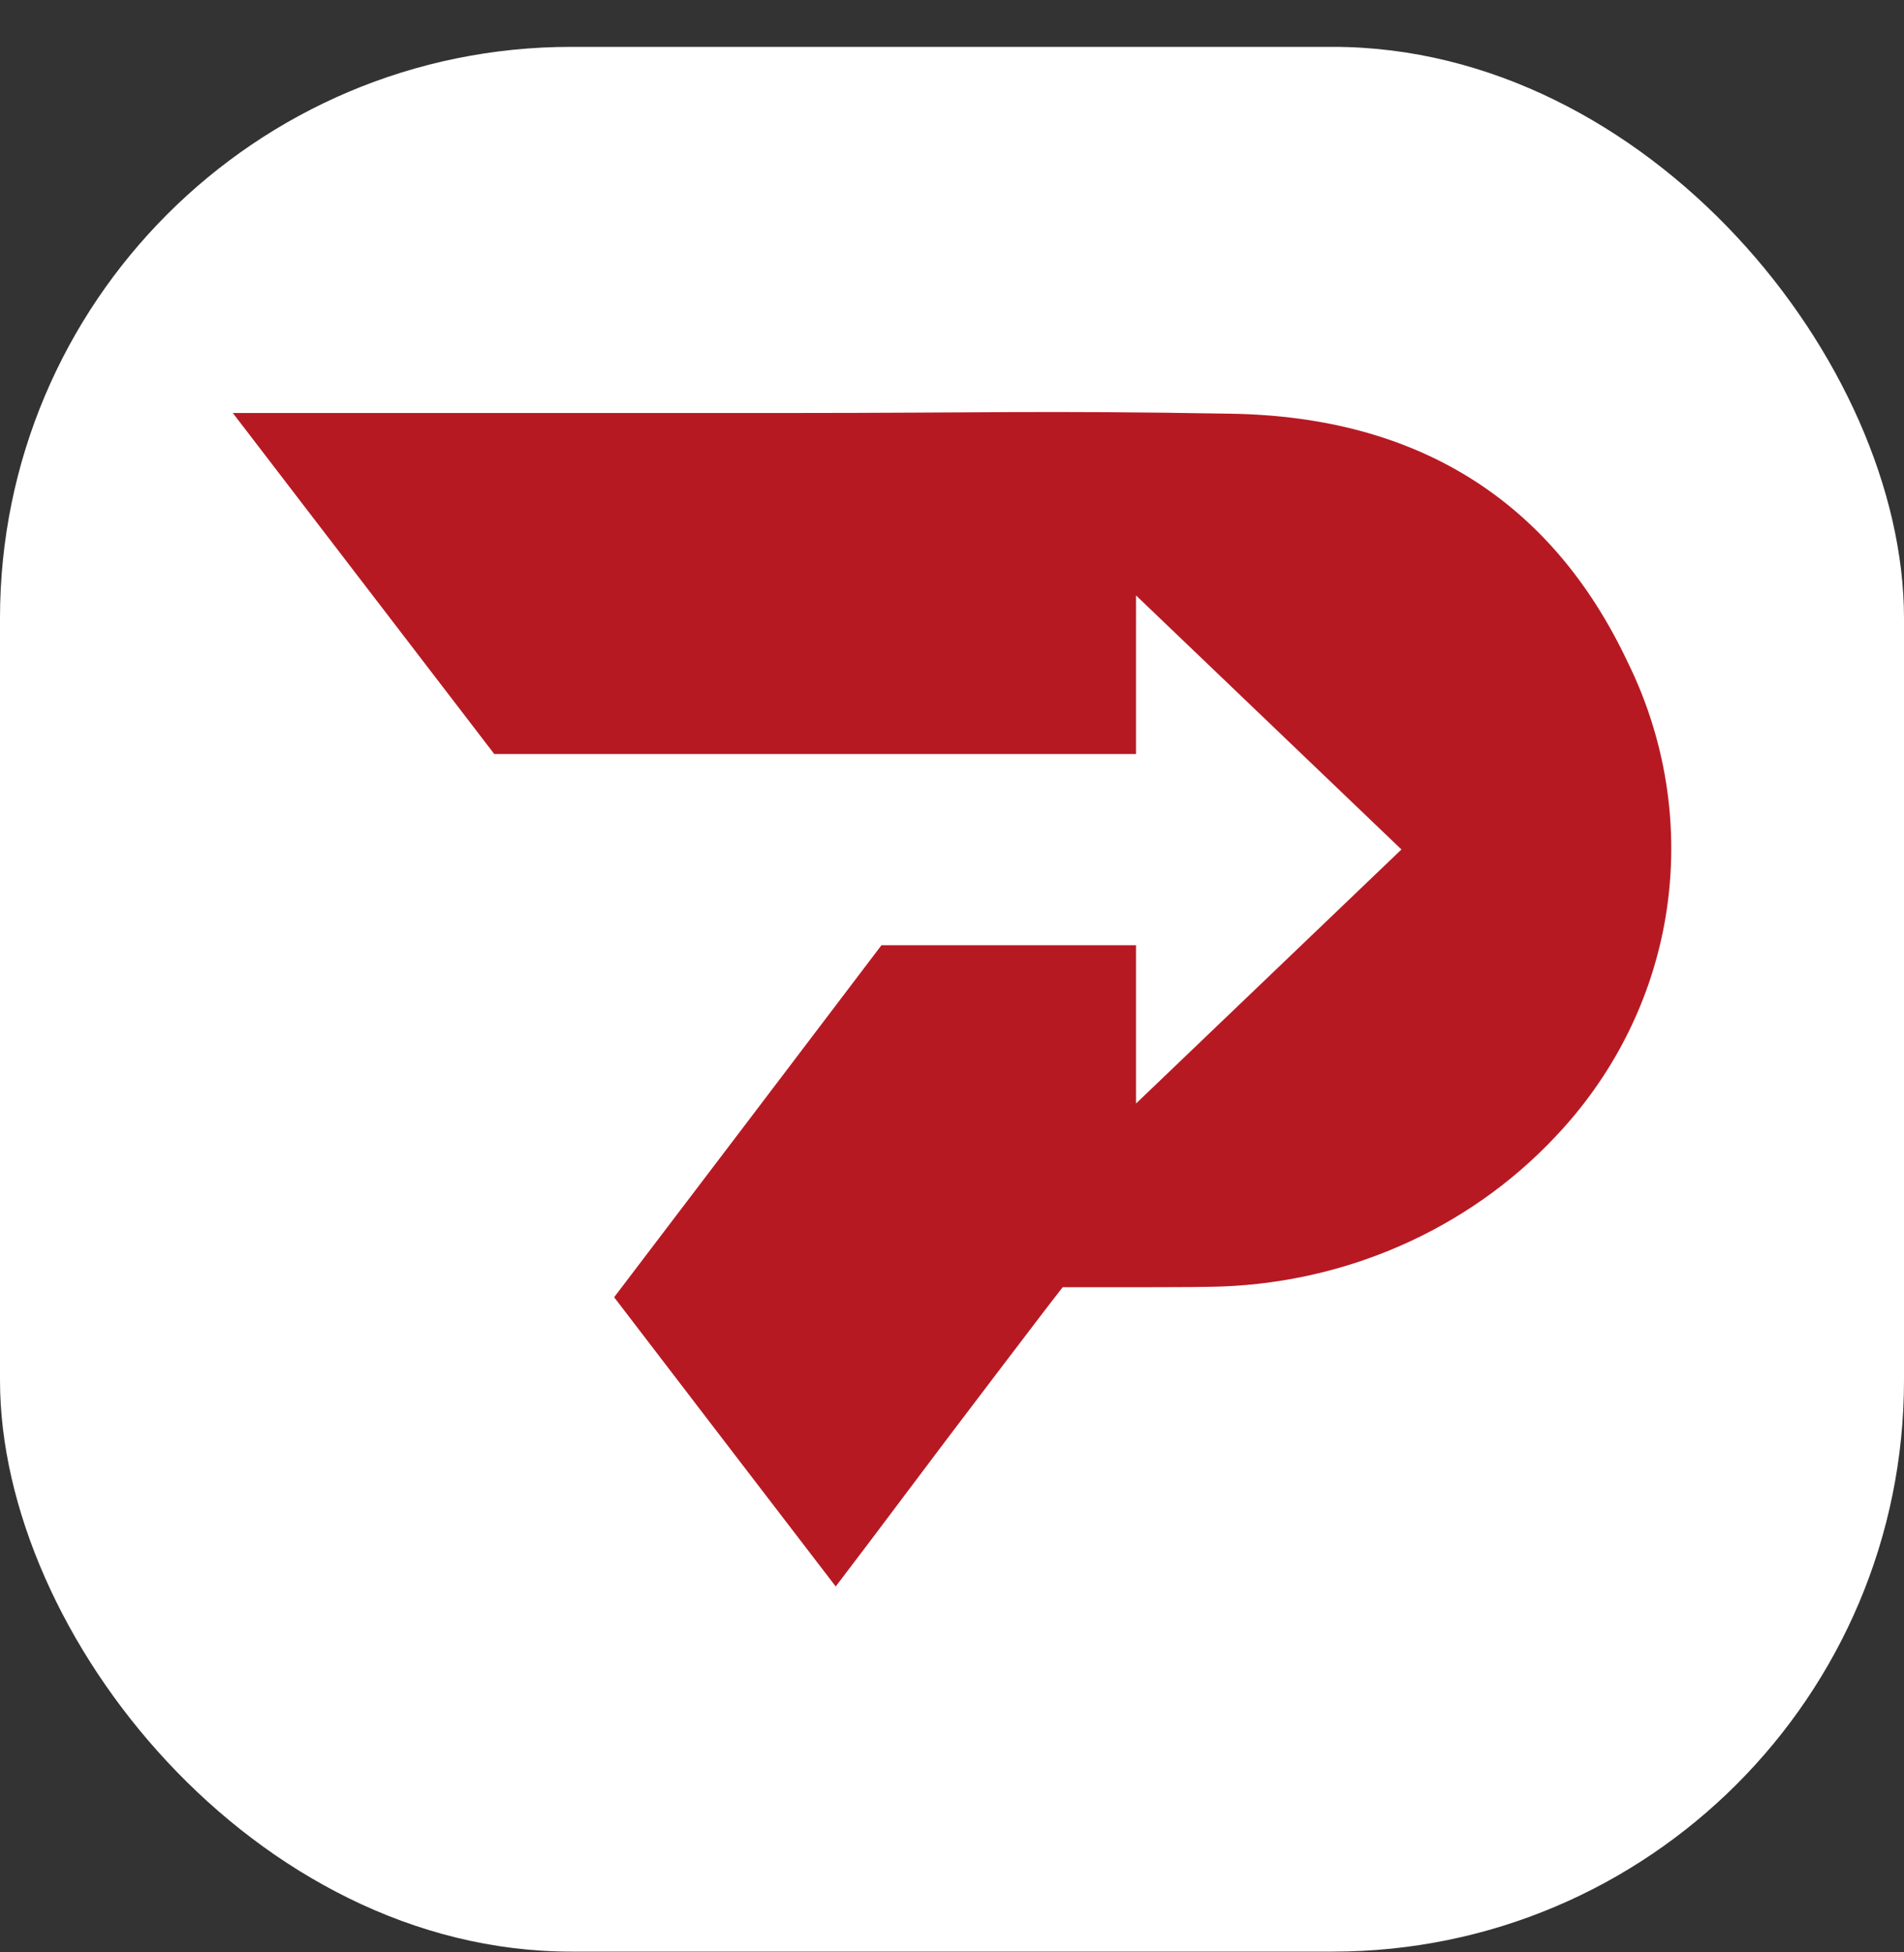 <svg width="40" height="41" viewBox="0 0 40 41" fill="none" xmlns="http://www.w3.org/2000/svg">
<rect x="0" y="0" width="40" height="41" fill="#333333" stroke="none"/>
<rect y="0.984" width="40" height="40" rx="12" fill="white"/>
<path d="M34.197 13.909C32.581 10.482 29.751 8.753 25.869 8.688C21.851 8.618 20.57 8.673 16.55 8.673H4.891L10.384 15.835C15.043 15.835 19.267 15.835 23.866 15.835V12.504L29.442 17.839L23.866 23.174V19.85H18.518C16.571 22.416 14.76 24.8 12.902 27.242C14.425 29.232 16.014 31.305 17.557 33.316C18.602 31.948 19.439 30.809 20.955 28.822C21.765 27.757 22.11 27.305 22.325 27.032C23.856 27.032 25.064 27.032 25.414 27.023C26.788 27.005 28.143 26.716 29.394 26.172C30.645 25.628 31.765 24.842 32.683 23.863C33.863 22.618 34.652 21.08 34.962 19.425C35.31 17.555 35.043 15.627 34.197 13.909Z" fill="#B71923"/>
</svg>
